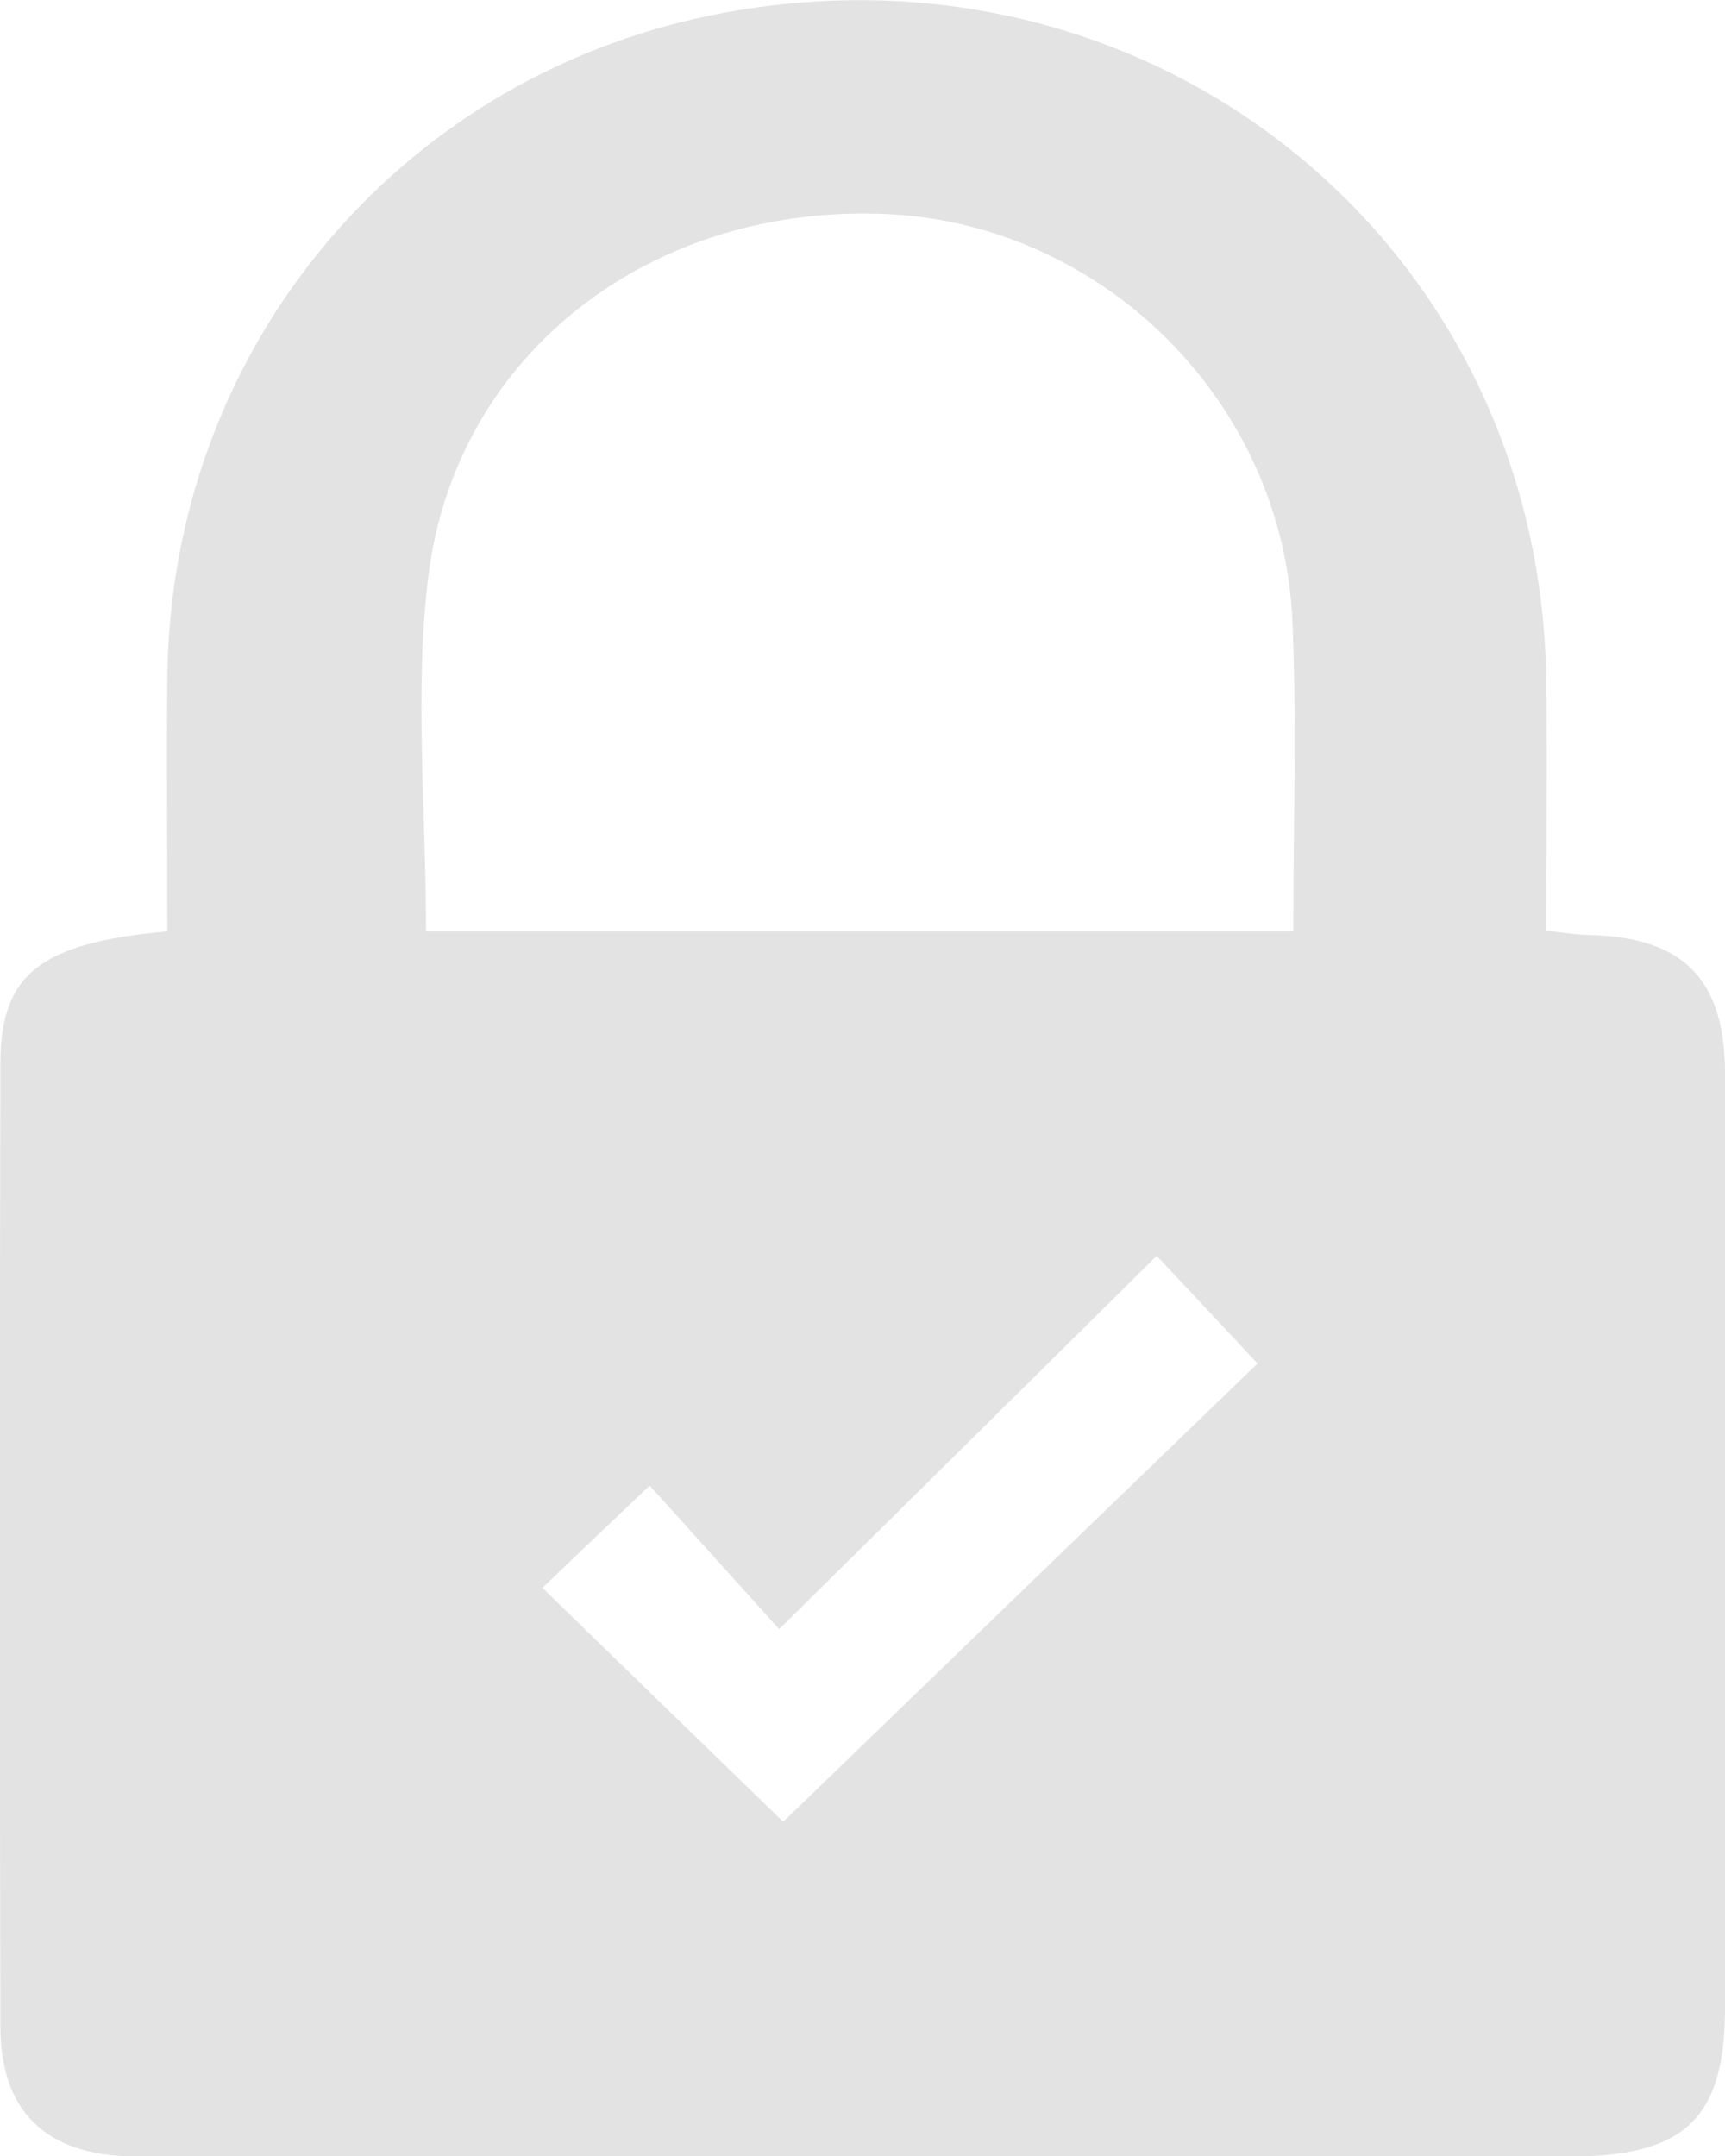 <?xml version="1.0" encoding="UTF-8"?><svg id="Ebene_2" xmlns="http://www.w3.org/2000/svg" viewBox="0 0 45.35 56.69"><defs><style>.cls-1{fill:#e3e3e3;stroke-width:0px;}</style></defs><g id="Ebene_1-2"><path class="cls-1" d="M4.4,24.48c0-2.29-.02-4.51,0-6.72.1-8.5,5.97-15.64,14.26-17.35,11.46-2.36,21.82,5.86,21.99,17.44.03,2.18,0,4.36,0,6.62.39.04.71.1,1.04.11,2.55.04,3.66,1.14,3.66,3.66,0,6.88,0,13.77,0,20.65,0,1.3,0,2.6,0,3.9,0,2.9-1.05,3.91-4.07,3.91-10.25,0-20.51,0-30.76,0-2.33,0-4.65.02-6.98,0-2.32-.02-3.53-1.17-3.53-3.42-.02-8.44-.02-16.87,0-25.31,0-2.36,1.05-3.18,4.38-3.48ZM11.2,24.49h22.8c0-2.75.09-5.43-.02-8.1-.22-5.77-4.92-10.47-10.62-10.76-6.18-.3-11.37,3.62-12.1,9.53-.37,3.01-.06,6.11-.06,9.33ZM20.48,42.83c-1.24-1.37-2.33-2.59-3.4-3.77-1.06,1.01-1.98,1.88-2.82,2.69,2.19,2.13,4.34,4.22,6.33,6.15,4.17-4.03,8.4-8.12,12.47-12.05-.82-.88-1.71-1.83-2.65-2.83-3.22,3.19-6.39,6.32-9.93,9.82Z"/></g></svg>